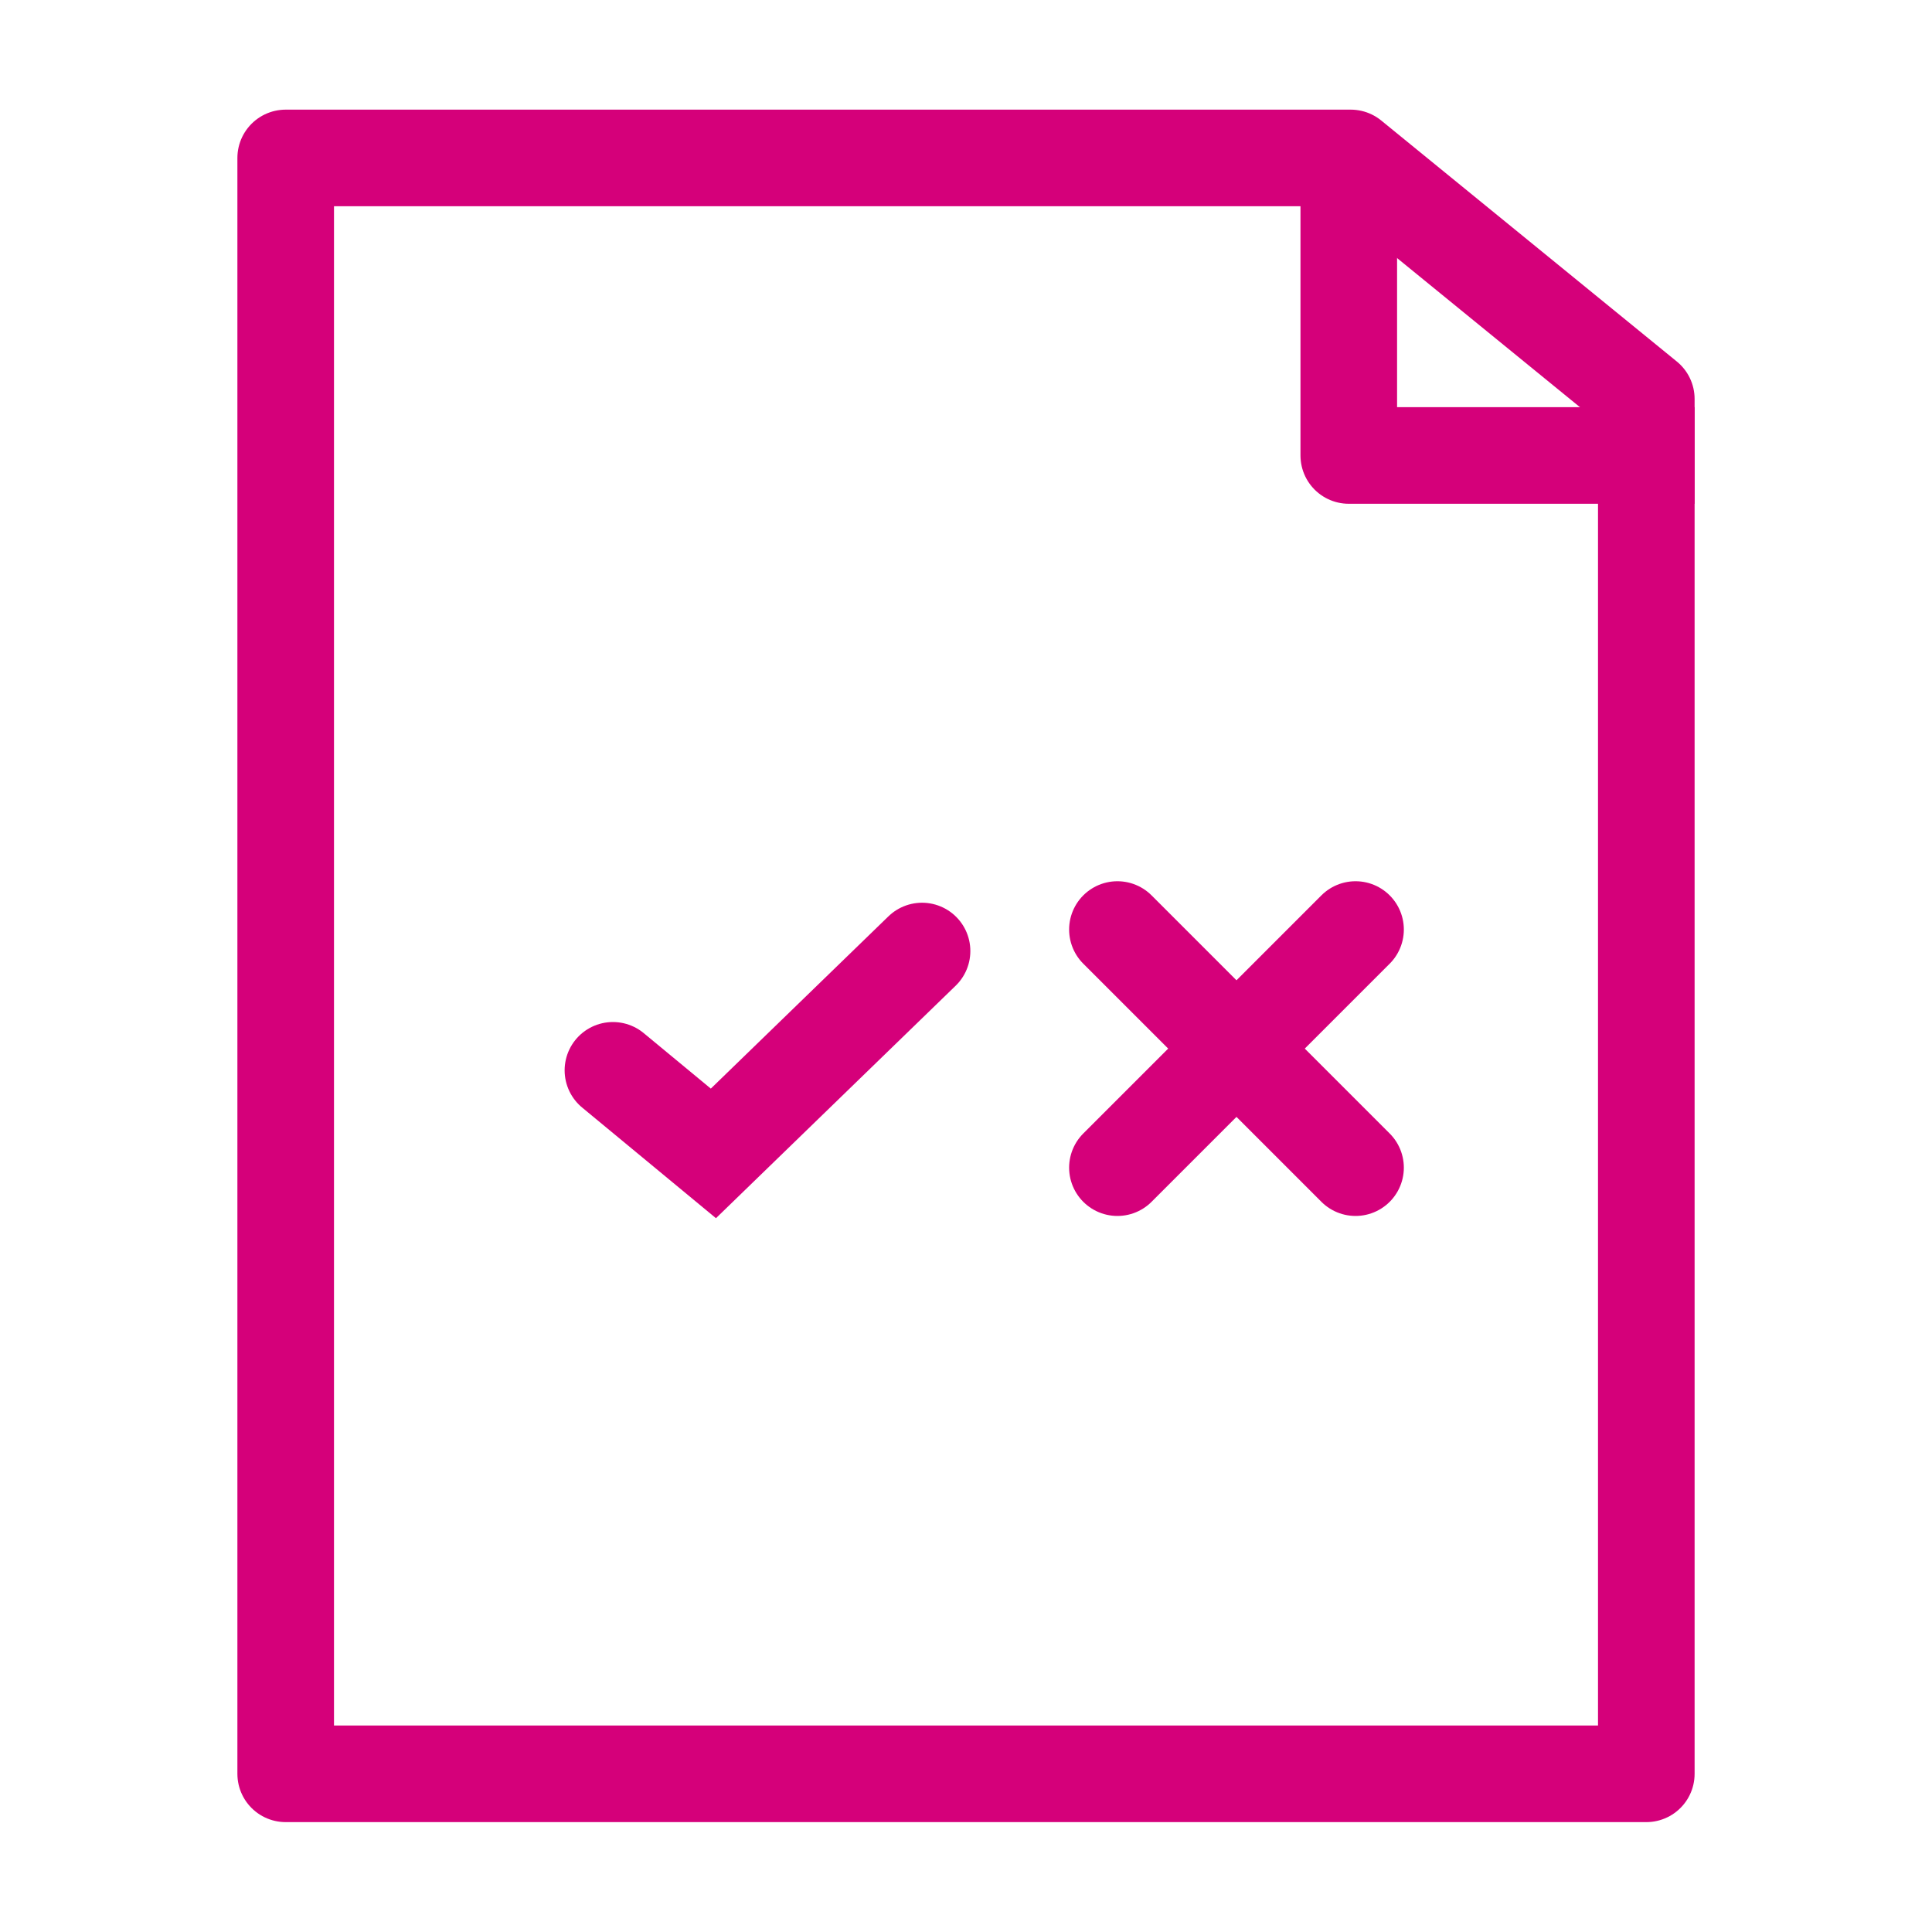<svg id="Layer_1" data-name="Layer 1" xmlns="http://www.w3.org/2000/svg" viewBox="0 0 80 80"><defs><style>.cls-1,.cls-2,.cls-3{fill:none;stroke:#d5007a;stroke-width:4px;}.cls-1,.cls-3{stroke-linecap:round;}.cls-1,.cls-2{stroke-linejoin:round;}.cls-2{stroke-linecap:square;}.cls-3{stroke-miterlimit:10;}</style></defs><polygon class="cls-1" points="68.17 16.52 68.17 73.45 11.83 73.45 11.83 6.54 55.93 6.54 68.17 16.52"/><polyline class="cls-2" points="55.85 8.3 55.85 18.86 68.17 18.86"/><polyline class="cls-3" points="25.38 44.32 29.54 47.76 38.18 39.38"/><line class="cls-3" x1="46.27" y1="38.49" x2="56.13" y2="48.35"/><line class="cls-3" x1="56.13" y1="38.49" x2="46.27" y2="48.35"/></svg>